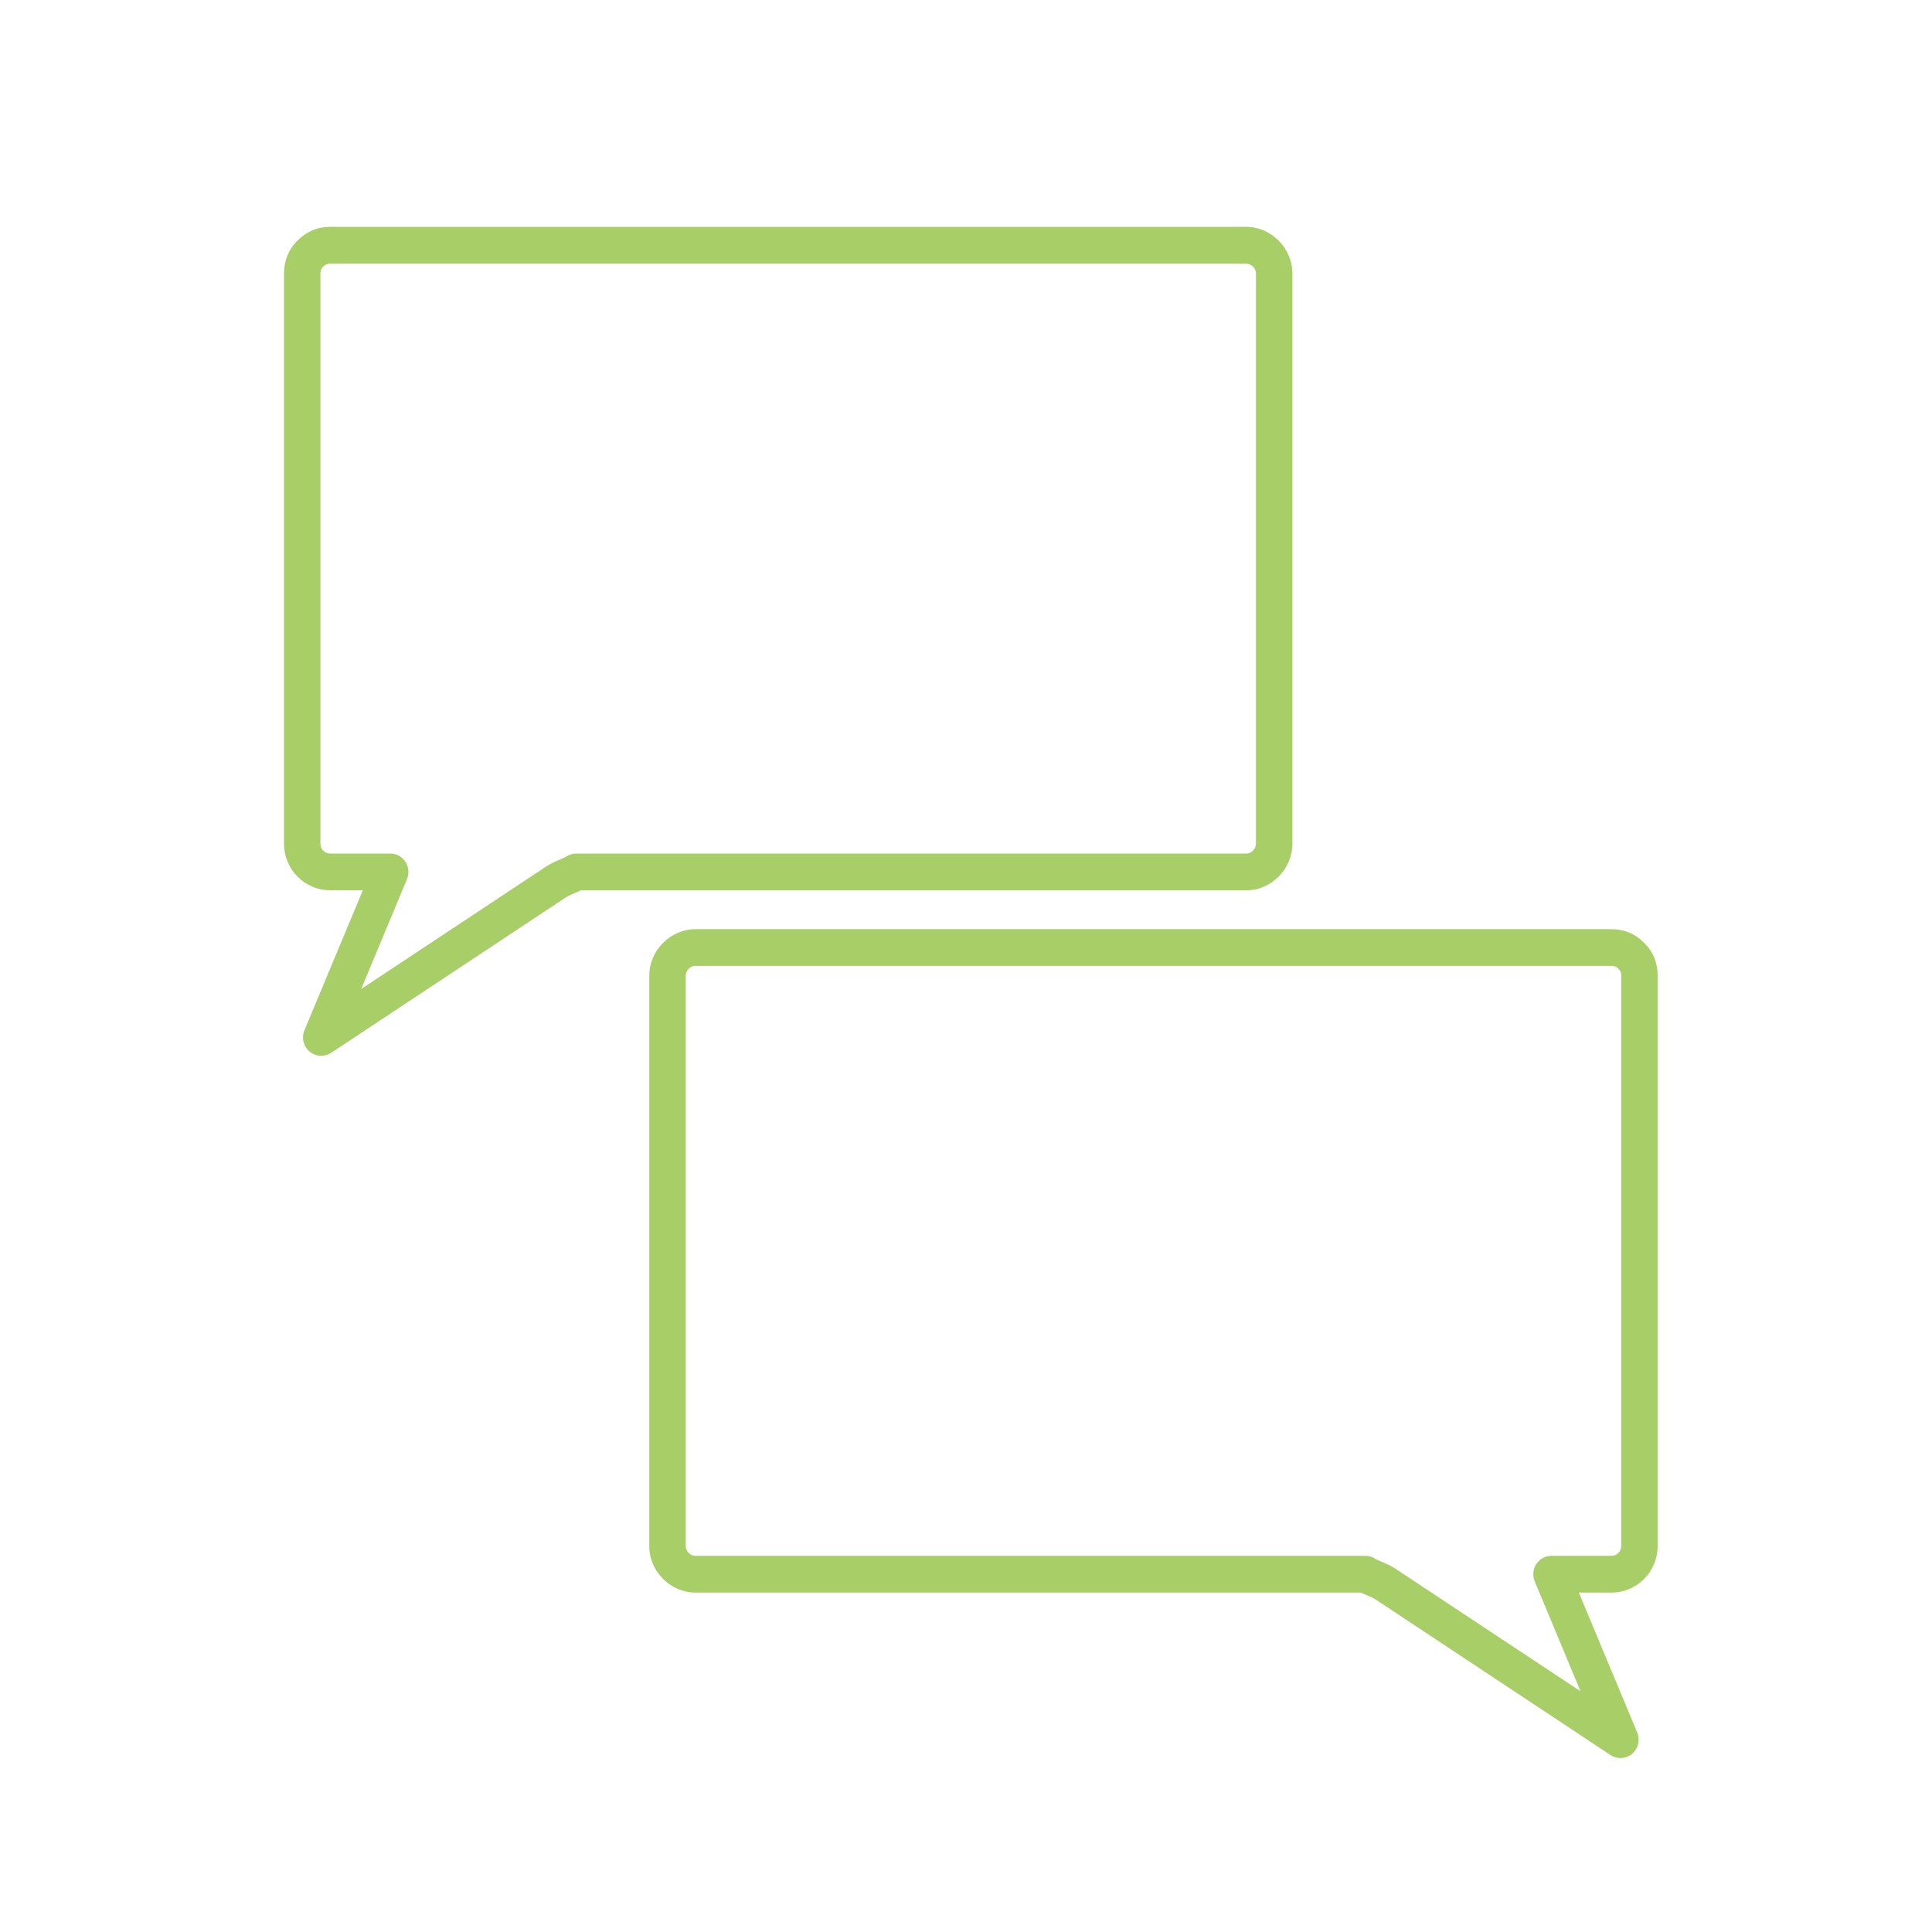 <?xml version="1.0" encoding="UTF-8"?> <svg xmlns="http://www.w3.org/2000/svg" id="Layer_9" viewBox="0 0 500 500"><defs><style>.cls-1{fill:#a8cf67;stroke-width:0px;}</style></defs><path class="cls-1" d="m334.47,218.37V70.75c0-6.52-5.48-12.04-11.94-12.04H85.43c-3.22,0-6.09,1.17-8.57,3.68-2.2,2.21-3.36,5.1-3.36,8.36v147.6c0,6.64,5.35,12.05,11.94,12.05h8.46l-15.11,36.23c-.82,1.95-.28,4.16,1.32,5.5.84.71,1.92,1.11,3.02,1.11.92,0,1.81-.27,2.59-.78l60.81-40.27c.78-.47,1.68-.84,2.83-1.33.33-.14.66-.29.99-.44h172.2c6.46,0,11.92-5.52,11.92-12.05h0Zm-185.35,2.53c-.97,0-1.91.3-2.68.85-.23.14-.61.29-1.04.47-1.12.48-2.5,1.07-3.88,1.91l-48.05,31.83,11.87-28.47c.6-1.47.44-3.14-.42-4.46-.88-1.34-2.34-2.13-3.93-2.13h-15.56c-1.39,0-2.51-1.14-2.51-2.54V70.76c0-.92.33-1.36.89-1.92.26-.26.71-.6,1.62-.6h237.09c1.34,0,2.52,1.19,2.52,2.53v147.61c0,1.3-1.22,2.53-2.51,2.53h-173.41Z"></path><path class="cls-1" d="m425.74,244.26s-.34-.35-.37-.38c-2.2-2.23-5.07-3.41-8.29-3.41h-237.11c-6.47,0-11.94,5.51-11.94,12.04v147.61c0,6.53,5.47,12.04,11.94,12.04h172.19c.42.21.9.4,1.46.64.72.3,1.59.66,2.2,1.02l60.98,40.39c.77.51,1.67.78,2.58.78,1.09,0,2.16-.39,3.02-1.11,1.58-1.34,2.12-3.55,1.32-5.49l-15.12-36.23h8.46c6.58,0,11.94-5.4,11.94-12.05v-147.61c.01-3.25-1.15-6.14-3.26-8.25h0Zm-8.67,158.38h-15.55c-1.58,0-3.04.79-3.93,2.13-.86,1.31-1.02,2.98-.41,4.48l11.86,28.45-48.22-31.93c-1.2-.73-2.58-1.32-3.93-1.89-.31-.13-.63-.26-.81-.37-.79-.57-1.72-.86-2.69-.86h-173.41c-1.34,0-2.51-1.18-2.51-2.53v-147.61c0-1.35,1.17-2.54,2.51-2.54h237.09c.91,0,1.36.34,1.55.54.05.05.15.15.25.24.04.05.09.1.11.12.25.26.59.7.59,1.63v147.61c0,1.4-1.12,2.54-2.51,2.54h0Z"></path></svg> 